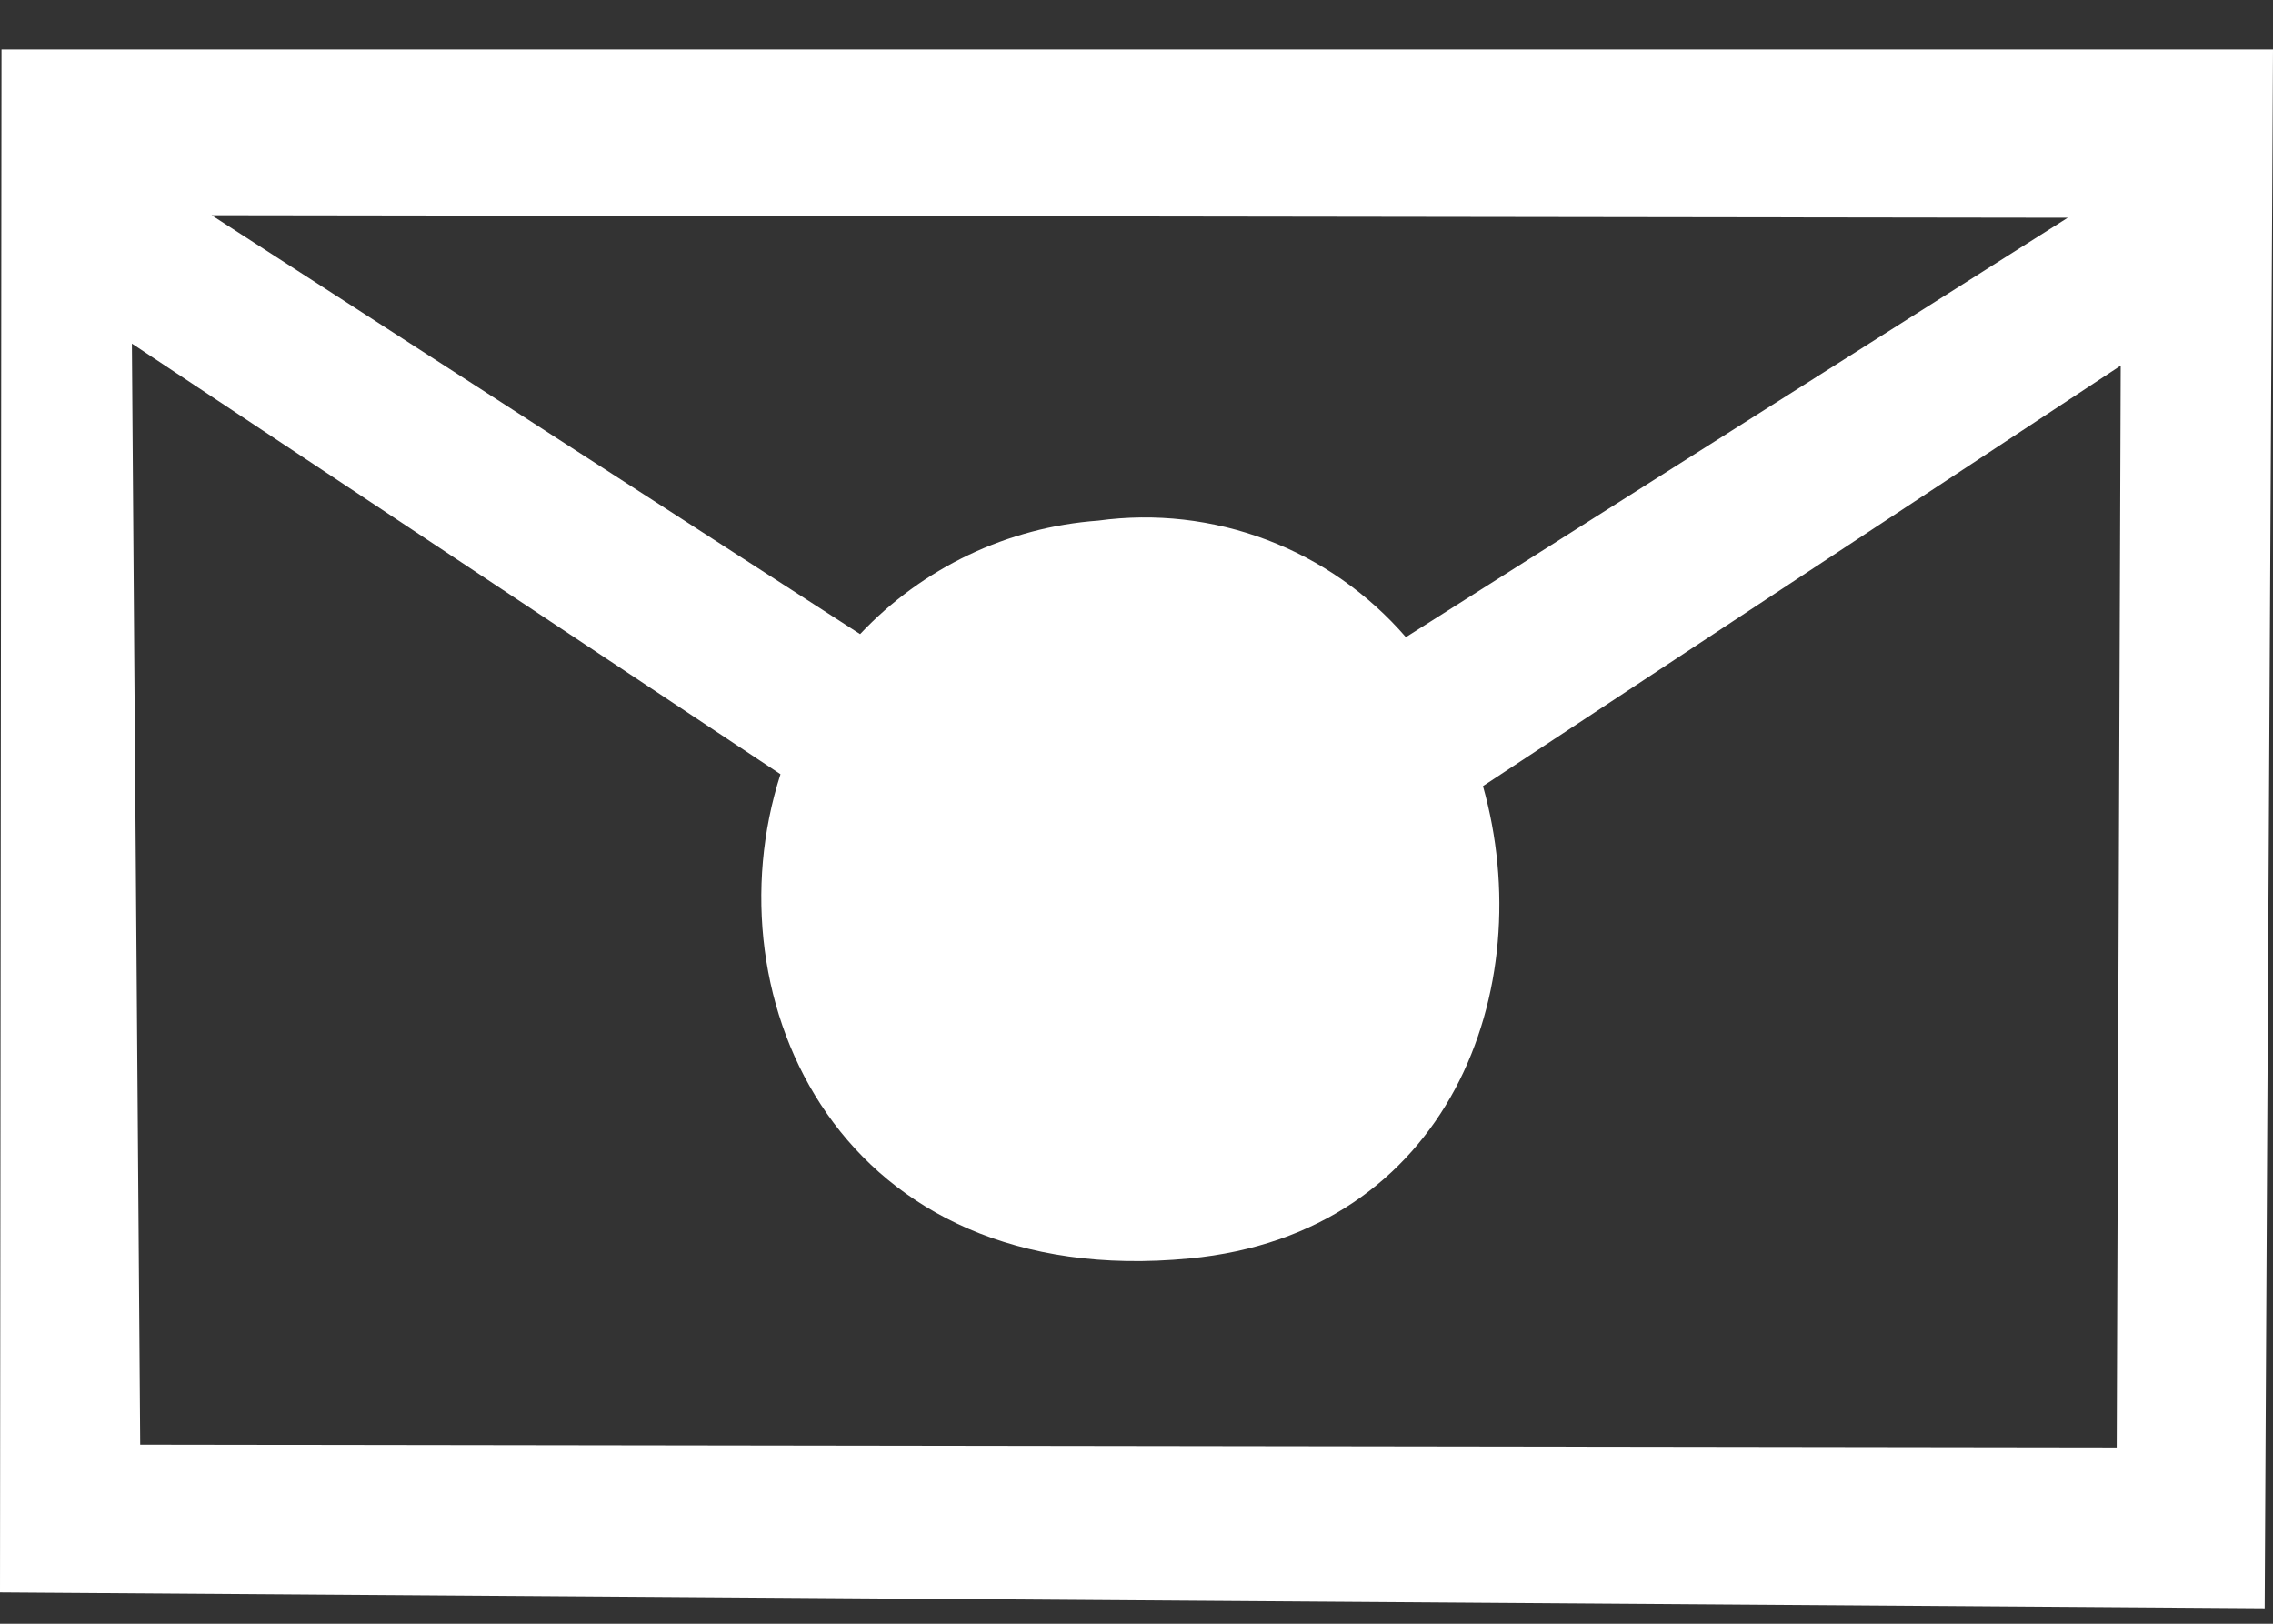 <svg width="35" height="25" viewBox="0 0 35 25" fill="none" xmlns="http://www.w3.org/2000/svg">
<rect x="0" y="0" width="35" height="25" fill="#333333" stroke="none"/>
<path fill-rule="evenodd" clip-rule="evenodd" d="M34.872 24.762L0 24.517L0.023 0.762H35L34.872 24.762ZM3.258 3.313L13.244 9.763C14.208 8.74 15.516 8.117 16.912 8.016C17.787 7.896 18.678 7.998 19.504 8.311C20.331 8.624 21.067 9.139 21.648 9.81L31.839 3.352L3.258 3.313ZM22.835 12.103C23.714 15.223 22.317 18.994 18.316 19.376C12.95 19.891 10.899 15.406 12.018 11.92L2.031 5.29L2.159 22.243L32.593 22.286L32.655 5.629L22.835 12.103Z" fill="white"/>
</svg>
